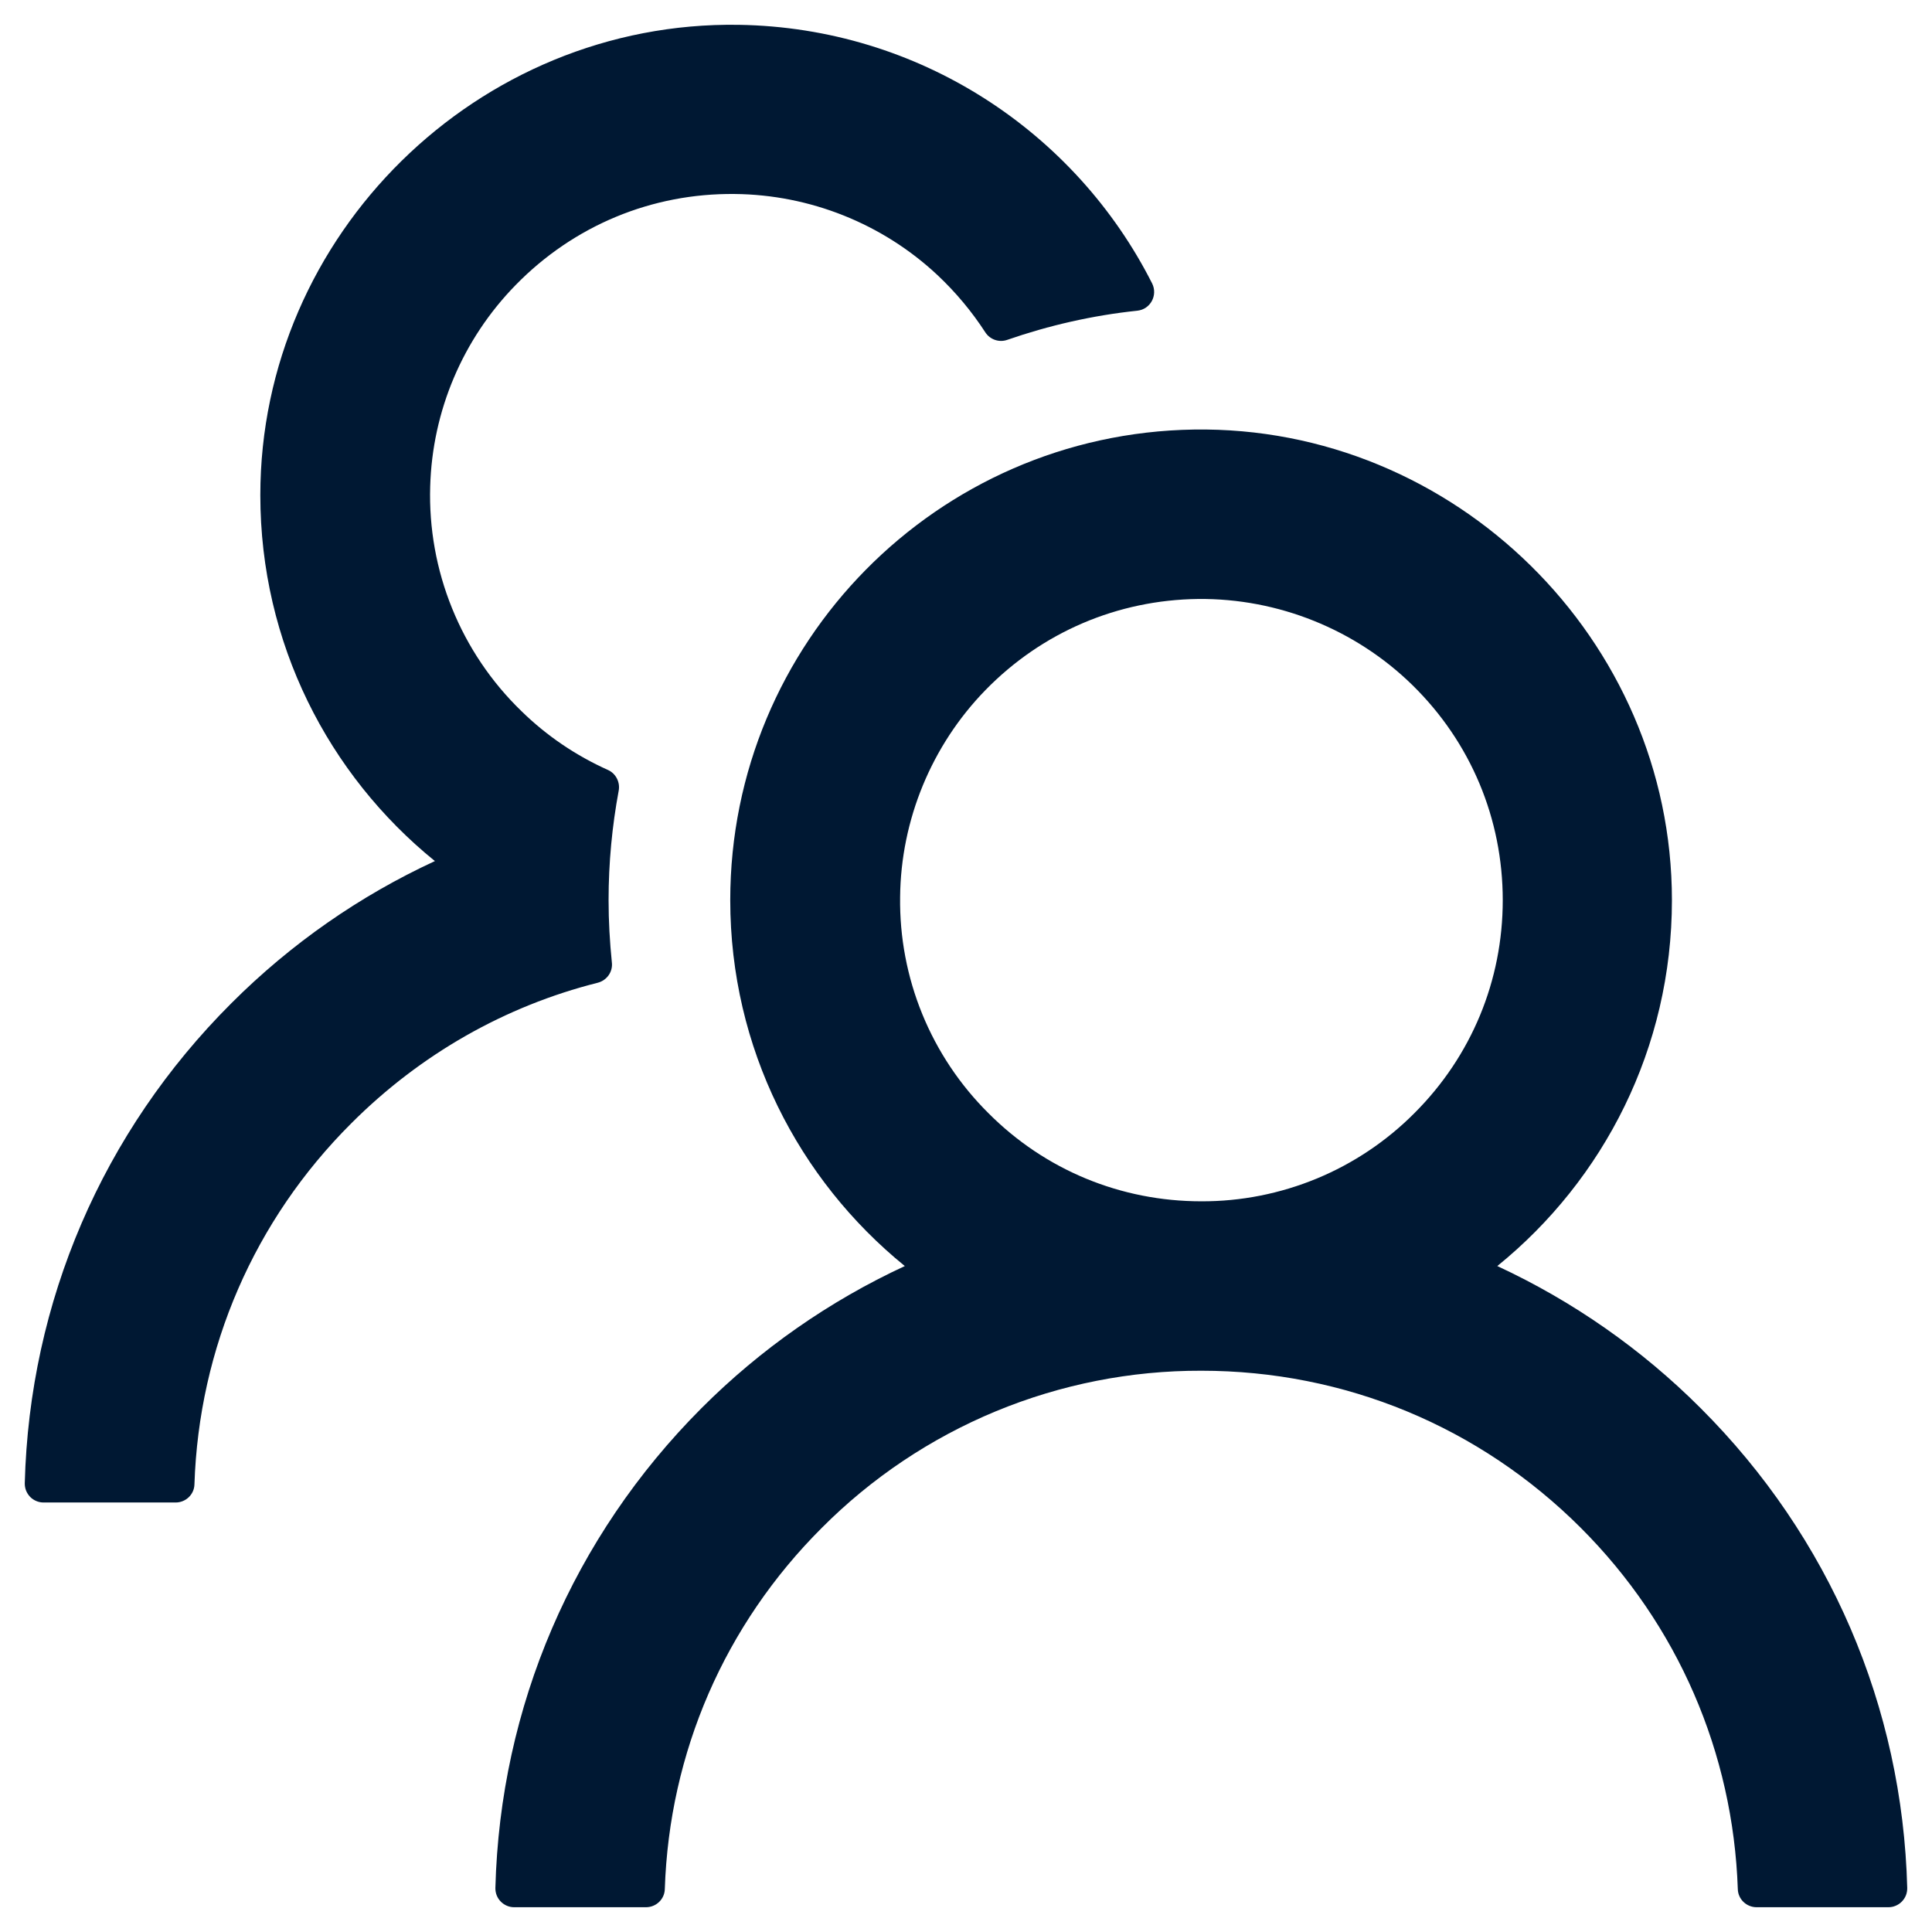 <svg width="39" height="39" viewBox="0 0 39 39" fill="none" xmlns="http://www.w3.org/2000/svg">
<path id="Vector" d="M34.329 28.425C33.141 27.236 31.751 26.265 30.225 25.557C32.377 23.813 33.75 21.154 33.75 18.171C33.75 12.908 29.361 8.59 24.098 8.671C18.916 8.752 14.741 12.974 14.741 18.171C14.741 21.154 16.118 23.813 18.265 25.557C16.739 26.264 15.35 27.235 14.161 28.425C11.568 31.024 10.095 34.453 10 38.111C9.999 38.161 10.008 38.212 10.026 38.259C10.045 38.306 10.072 38.349 10.108 38.385C10.143 38.422 10.186 38.45 10.232 38.47C10.279 38.49 10.329 38.5 10.38 38.5H13.04C13.244 38.5 13.415 38.339 13.42 38.134C13.51 35.379 14.627 32.8 16.588 30.843C17.592 29.834 18.786 29.034 20.101 28.489C21.416 27.945 22.826 27.666 24.25 27.67C27.143 27.67 29.864 28.796 31.912 30.843C33.869 32.8 34.985 35.379 35.08 38.134C35.085 38.339 35.256 38.5 35.46 38.5H38.12C38.171 38.5 38.221 38.49 38.267 38.47C38.314 38.45 38.357 38.422 38.392 38.385C38.427 38.349 38.455 38.306 38.474 38.259C38.492 38.212 38.501 38.161 38.5 38.111C38.405 34.453 36.932 31.024 34.329 28.425ZM24.25 24.25C22.625 24.25 21.096 23.619 19.951 22.469C19.377 21.899 18.923 21.219 18.617 20.47C18.311 19.721 18.159 18.918 18.17 18.109C18.184 16.551 18.806 15.045 19.894 13.929C21.034 12.761 22.559 12.11 24.188 12.091C25.799 12.076 27.361 12.704 28.511 13.829C29.689 14.983 30.335 16.527 30.335 18.171C30.335 19.795 29.703 21.32 28.553 22.469C27.989 23.036 27.319 23.485 26.58 23.791C25.841 24.096 25.049 24.253 24.25 24.25ZM12.351 19.425C12.309 19.011 12.285 18.593 12.285 18.171C12.285 17.415 12.356 16.679 12.489 15.962C12.522 15.791 12.432 15.615 12.275 15.544C11.629 15.254 11.036 14.855 10.523 14.352C9.918 13.766 9.442 13.06 9.126 12.28C8.809 11.499 8.659 10.662 8.684 9.82C8.727 8.296 9.34 6.847 10.409 5.754C11.582 4.553 13.159 3.897 14.835 3.916C16.351 3.931 17.814 4.515 18.921 5.55C19.296 5.902 19.619 6.291 19.89 6.709C19.985 6.856 20.17 6.918 20.331 6.861C21.167 6.571 22.051 6.367 22.958 6.272C23.224 6.244 23.376 5.959 23.257 5.721C21.713 2.667 18.559 0.558 14.912 0.501C9.644 0.42 5.255 4.738 5.255 9.996C5.255 12.979 6.628 15.639 8.779 17.382C7.269 18.08 5.877 19.045 4.671 20.251C2.068 22.849 0.595 26.279 0.5 29.941C0.499 29.991 0.508 30.042 0.526 30.089C0.545 30.136 0.573 30.179 0.608 30.216C0.643 30.252 0.686 30.281 0.732 30.3C0.779 30.32 0.829 30.33 0.88 30.33H3.545C3.749 30.33 3.92 30.169 3.925 29.965C4.015 27.21 5.131 24.63 7.093 22.674C8.49 21.277 10.2 20.308 12.066 19.838C12.252 19.79 12.375 19.615 12.351 19.425Z" fill="#001833"/>
</svg>
